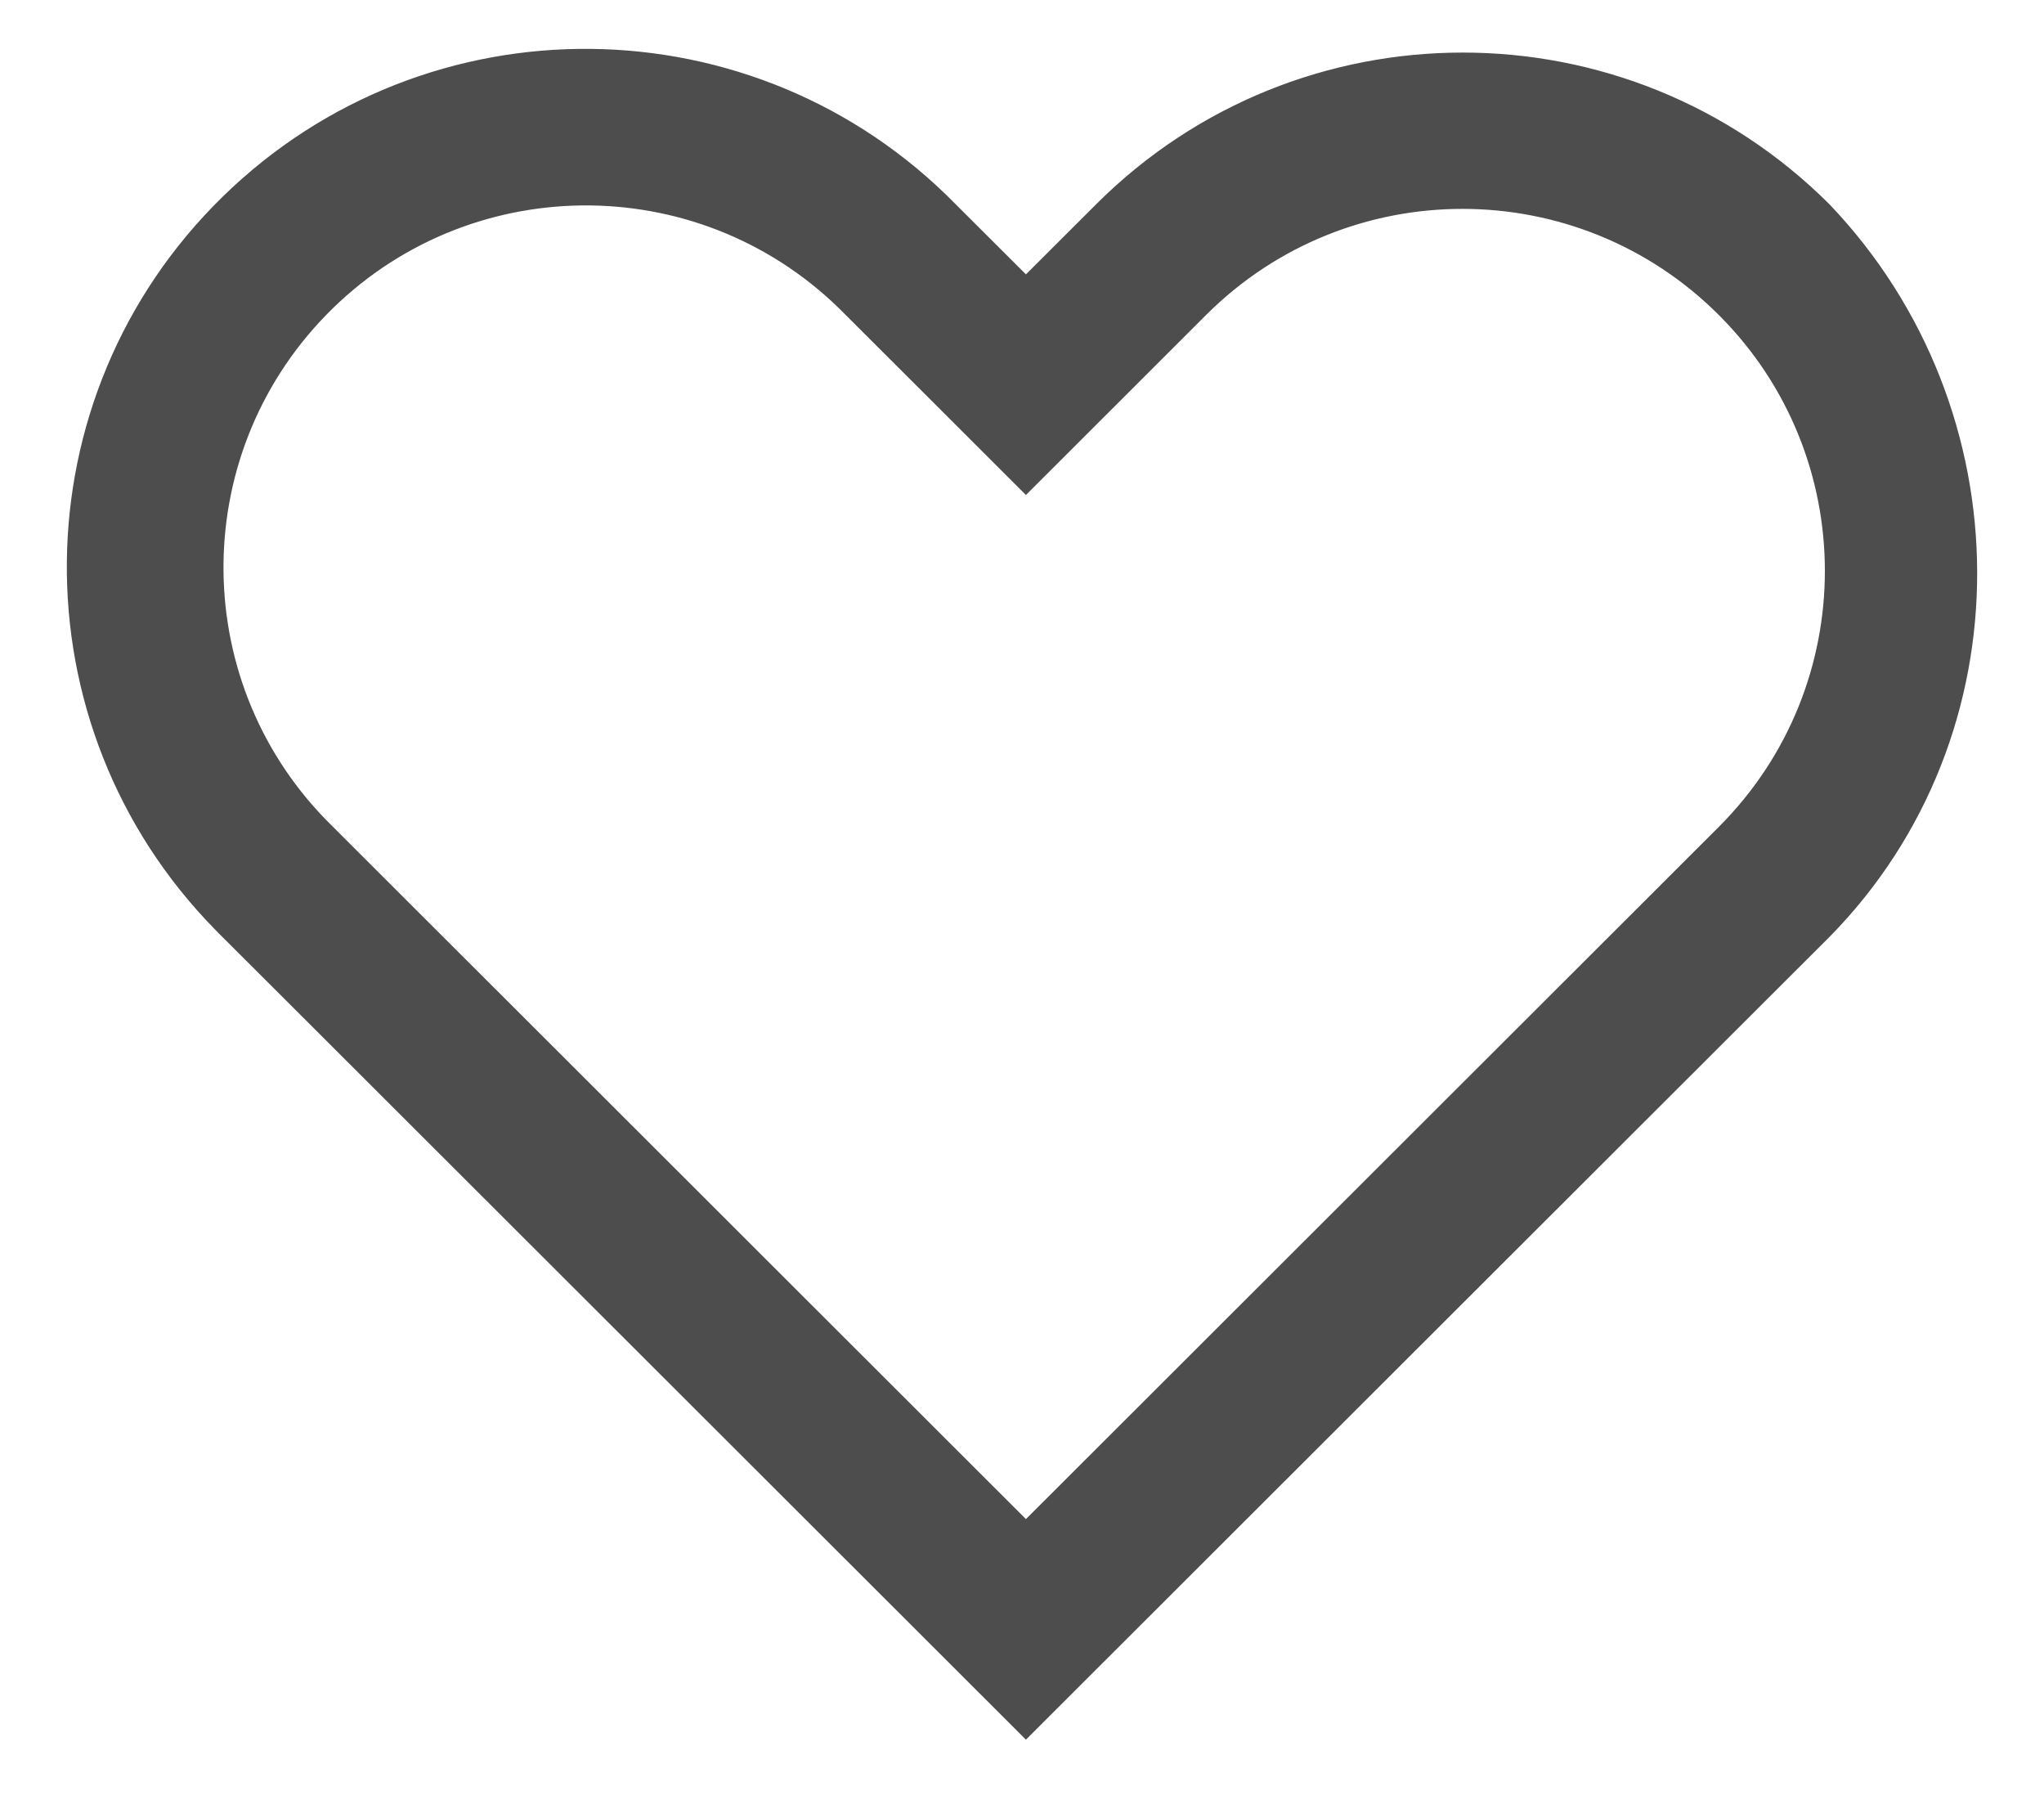 <svg width="26" height="23" viewBox="0 0 26 23" fill="none" xmlns="http://www.w3.org/2000/svg">
<path d="M23.165 2.704C20.647 0.19 16.566 0.19 14.049 2.704L13.05 3.701L12.051 2.704C9.56 0.164 5.478 0.122 2.935 2.611C0.392 5.099 0.35 9.175 2.842 11.715C2.872 11.747 2.904 11.778 2.935 11.809L3.934 12.806L13.05 21.911L22.166 12.806L23.165 11.809C25.631 9.304 25.592 5.248 23.165 2.704ZM21.973 10.618L20.974 11.616L13.05 19.53L6.318 12.806L5.126 11.616L4.127 10.618C2.246 8.784 2.211 5.774 4.047 3.895C5.884 2.016 8.898 1.981 10.779 3.815C10.806 3.841 10.833 3.868 10.859 3.895L11.858 4.892L13.05 6.083L14.242 4.892L15.24 3.895C17.102 2.04 20.116 2.044 21.973 3.903C23.826 5.758 23.826 8.762 21.973 10.618Z" fill="#4D4D4D" stroke="#4D4D4D" stroke-width="0.3"/>
</svg>
